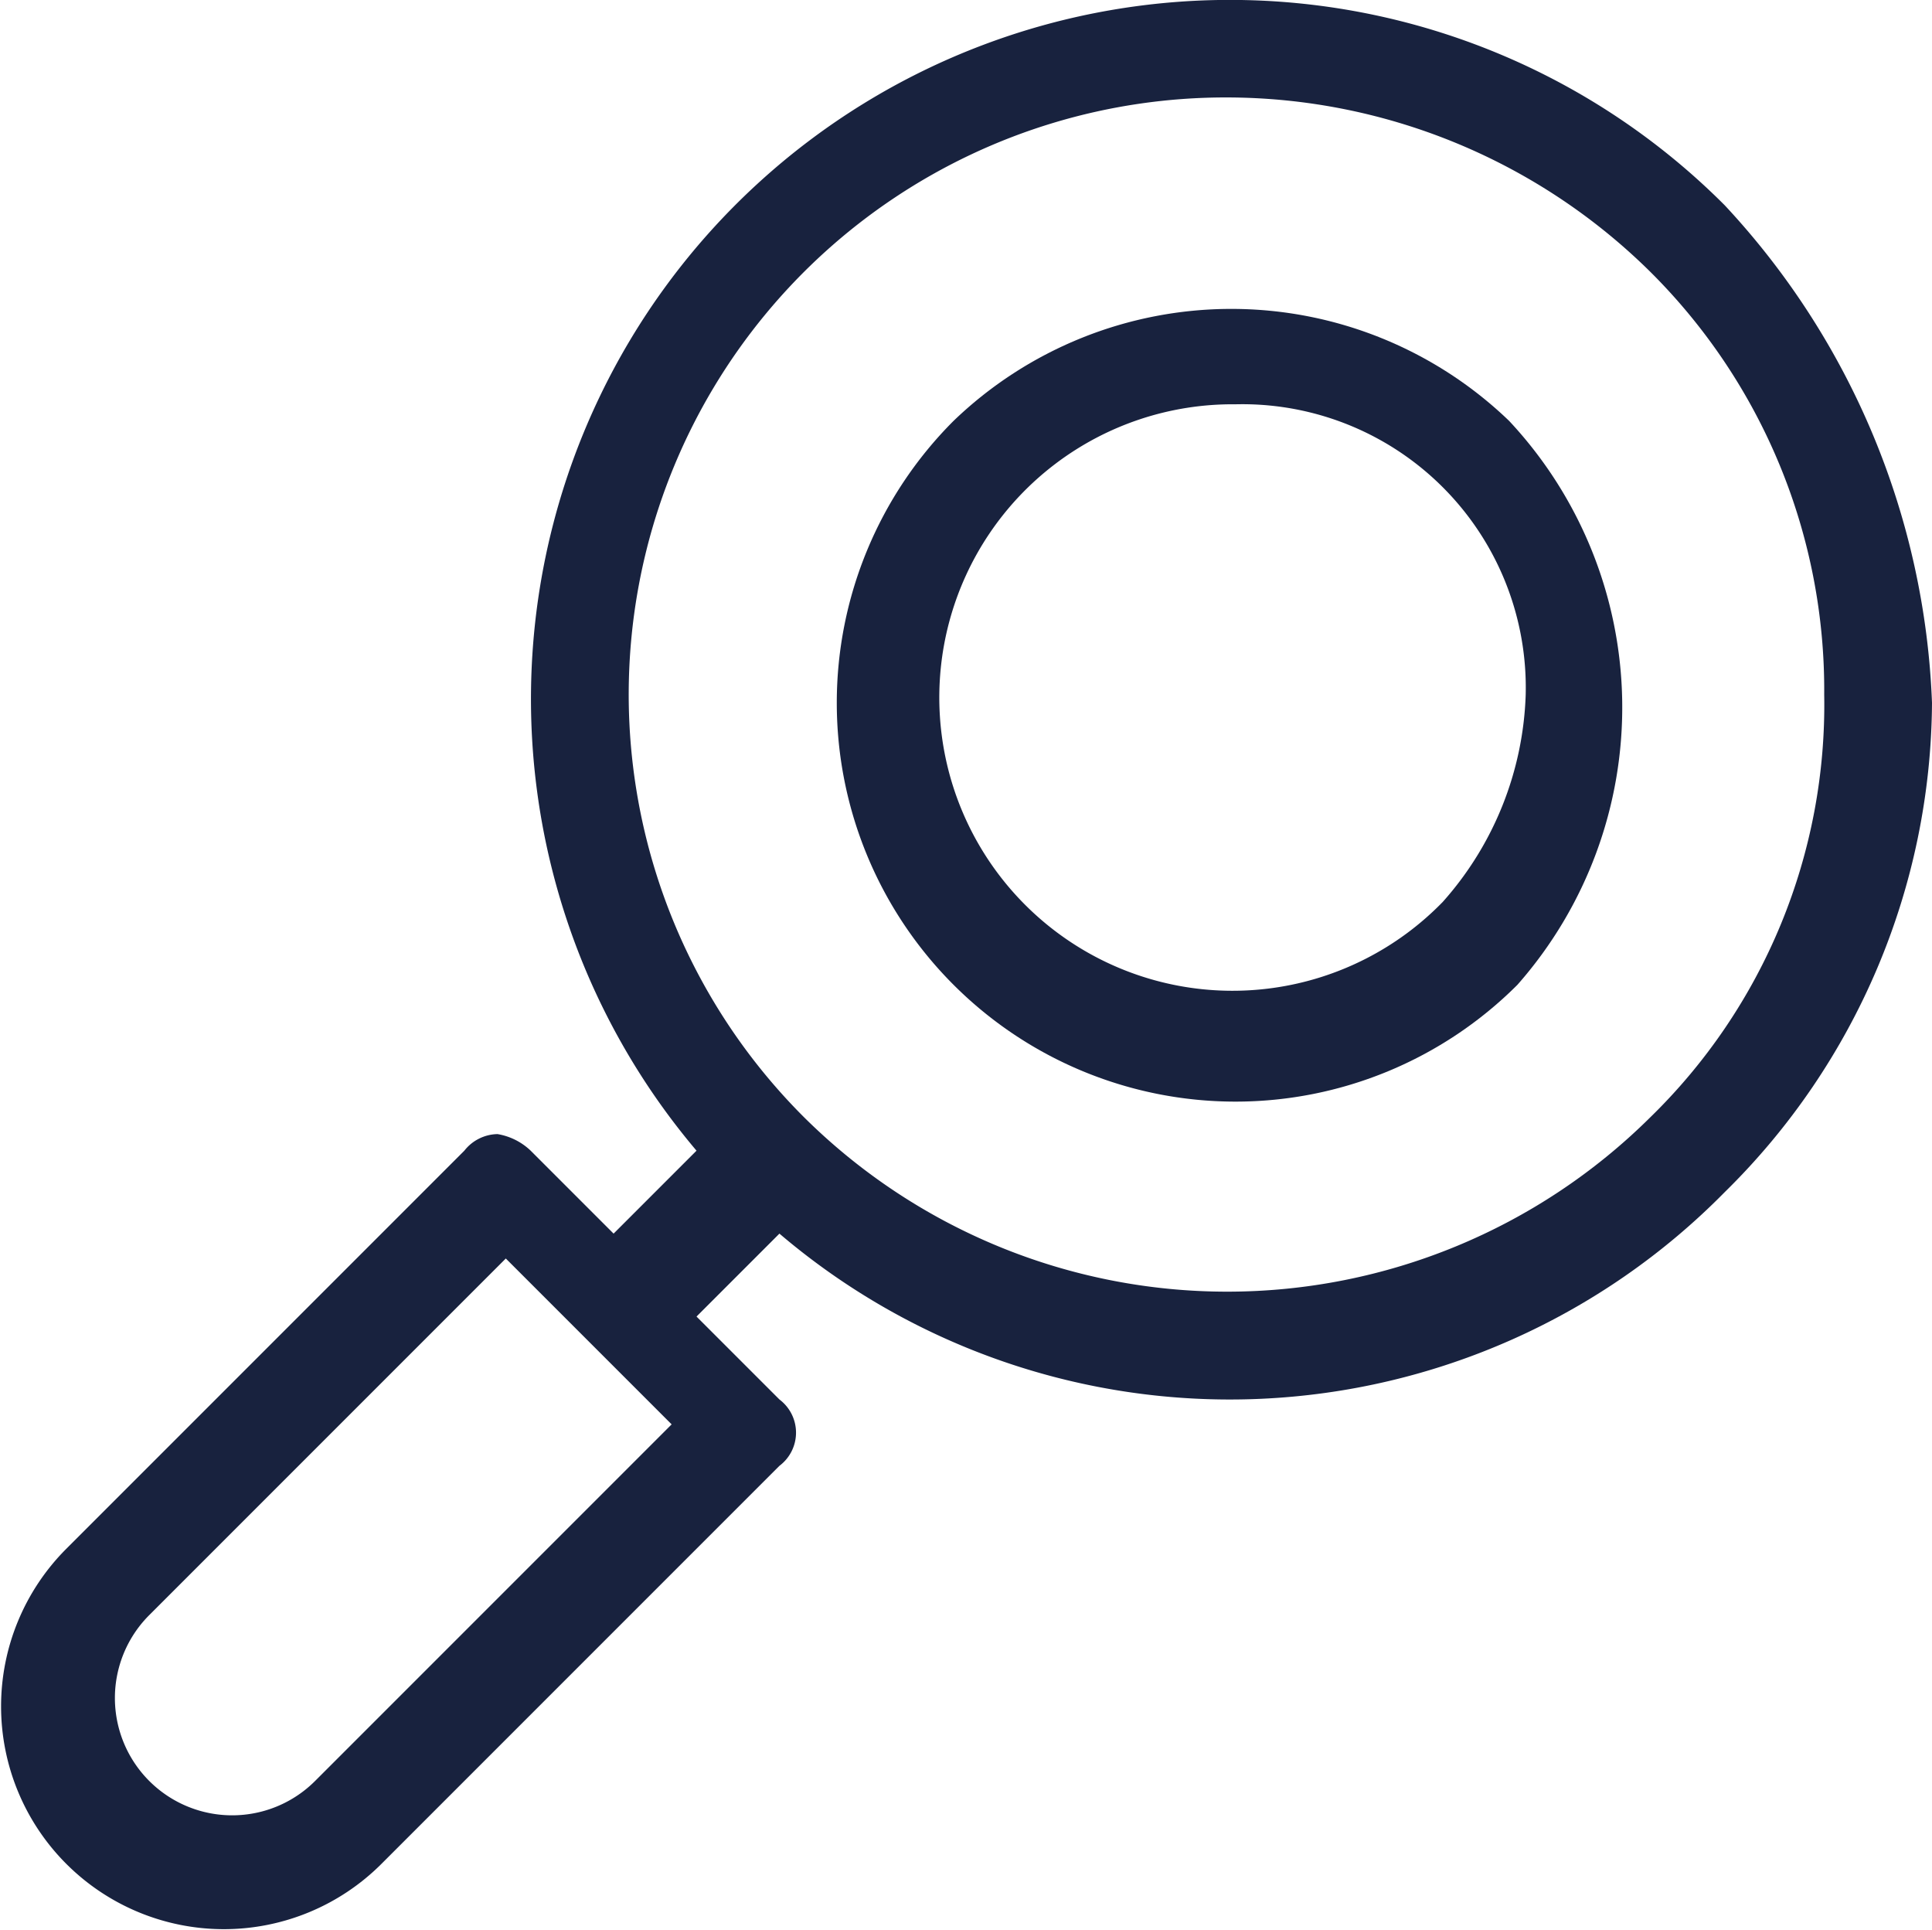 <svg xmlns="http://www.w3.org/2000/svg" viewBox="0 0 23.3 23.275"><defs><style>.a{fill:#18223e;}</style></defs><g transform="translate(-1168.8 -145.825)"><path class="a" d="M1187,150.9h0a4.831,4.831,0,0,0-6.7,0,4.808,4.808,0,0,0,6.8,6.8A5.057,5.057,0,0,0,1187,150.9Zm.2,3.3a3.946,3.946,0,0,1-1,2.5h0a3.536,3.536,0,1,1-2.5-6,3.418,3.418,0,0,1,3.5,3.5Z"/><path class="a" d="M1189.6,148.3a8.429,8.429,0,0,0-12.4,11.4l-1,1-1-1a.758.758,0,0,0-.4-.2.52.52,0,0,0-.4.2l-4.8,4.8a2.687,2.687,0,1,0,3.8,3.8l4.8-4.8a.5.5,0,0,0,0-.8l-1-1,1-1a8.374,8.374,0,0,0,11.4-.5,8.336,8.336,0,0,0,2.5-5.9A9.31,9.31,0,0,0,1189.6,148.3Zm-13.5,15.5-.8.8-2.7,2.7a1.414,1.414,0,0,1-2-2l2.7-2.7.8-.8.8-.8,2,2Zm12.6-4.5a7.243,7.243,0,0,1-10.2,0,7.2,7.2,0,0,1,5.1-12.3,7.276,7.276,0,0,1,5.1,2.1,7.106,7.106,0,0,1,2.1,5.1A6.943,6.943,0,0,1,1188.7,159.3Z"/></g></svg>